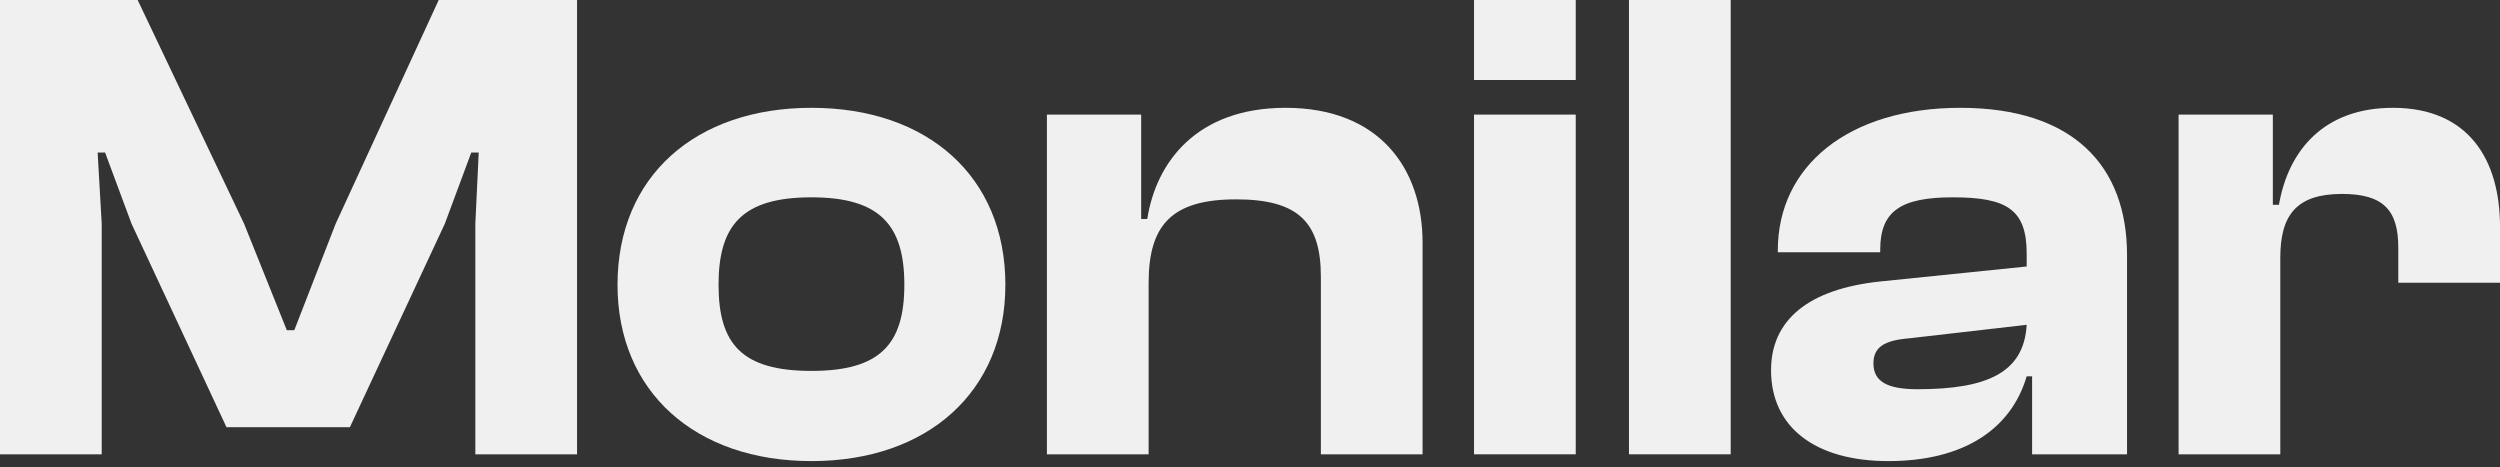 <svg width="380" height="71" viewBox="0 0 380 71" fill="none" xmlns="http://www.w3.org/2000/svg">
<rect x="0" y="0" width="380" height="71" fill="#333333" stroke="none"/>
<g clip-path="url(#clip0_142_17)">
<path d="M15.46 69.055H0V0H20.923L37.104 34.012L43.598 50.194H44.731L51.019 34.012L66.685 0H87.711V69.055H72.251V34.012L72.766 23.19H71.632L67.612 34.012L53.183 64.933H34.425L19.995 34.012L15.976 23.19H14.842L15.46 34.012V69.055Z" fill="#F0F0F0"/>
<path d="M123.34 70.086C105.715 70.086 93.863 59.573 93.863 43.288C93.863 26.798 105.715 16.388 123.34 16.388C140.965 16.388 152.817 26.798 152.817 43.288C152.817 59.573 140.965 70.086 123.34 70.086ZM123.34 56.378C133.75 56.378 137.46 52.358 137.46 43.288C137.46 34.218 133.75 29.993 123.34 29.993C112.827 29.993 109.22 34.218 109.22 43.288C109.22 52.358 112.827 56.378 123.34 56.378Z" fill="#F0F0F0"/>
<path d="M174.591 69.055H159.131V17.419H173.458V33.291H174.385C175.725 24.633 181.909 16.388 195.411 16.388C209.531 16.388 216.231 25.458 216.231 36.898V69.055H200.771V42.052C200.771 33.806 197.369 30.302 187.887 30.302C178.096 30.302 174.591 34.218 174.591 42.979V69.055Z" fill="#F0F0F0"/>
<path d="M239.512 12.162H224.052V0H239.512V12.162ZM239.512 69.055H224.052V17.419H239.512V69.055Z" fill="#F0F0F0"/>
<path d="M263.065 69.055H247.604V0H263.065V69.055Z" fill="#F0F0F0"/>
<path d="M287.03 70.086C275.898 70.086 269.199 64.933 269.199 56.275C269.199 48.648 274.868 43.907 285.896 42.773L308.055 40.506V38.547C308.055 31.848 305.066 29.993 296.821 29.993C288.988 29.993 285.793 32.054 285.793 37.929V38.341H270.229V38.032C270.229 25.252 280.949 16.388 297.955 16.388C315.167 16.388 323.309 25.252 323.309 38.754V69.055H308.88V57.203H308.055C305.685 65.242 298.47 70.086 287.03 70.086ZM284.762 55.244C284.762 58.027 286.926 59.161 291.461 59.161C301.974 59.161 307.643 56.687 308.055 49.37L290.122 51.431C286.411 51.74 284.762 52.771 284.762 55.244Z" fill="#F0F0F0"/>
<path d="M346.606 69.055H331.146V17.419H345.472V31.127H346.4C347.843 22.778 353.305 16.388 363.715 16.388C375.259 16.388 380 24.324 380 34.425V42.979H364.54V37.62C364.54 31.951 362.272 29.477 355.985 29.477C349.08 29.477 346.606 32.672 346.606 39.166V69.055Z" fill="#F0F0F0"/>
</g>
<defs>
<clipPath id="clip0_142_17">
<rect width="380" height="70.111" fill="white"/>
</clipPath>
</defs>
</svg>
